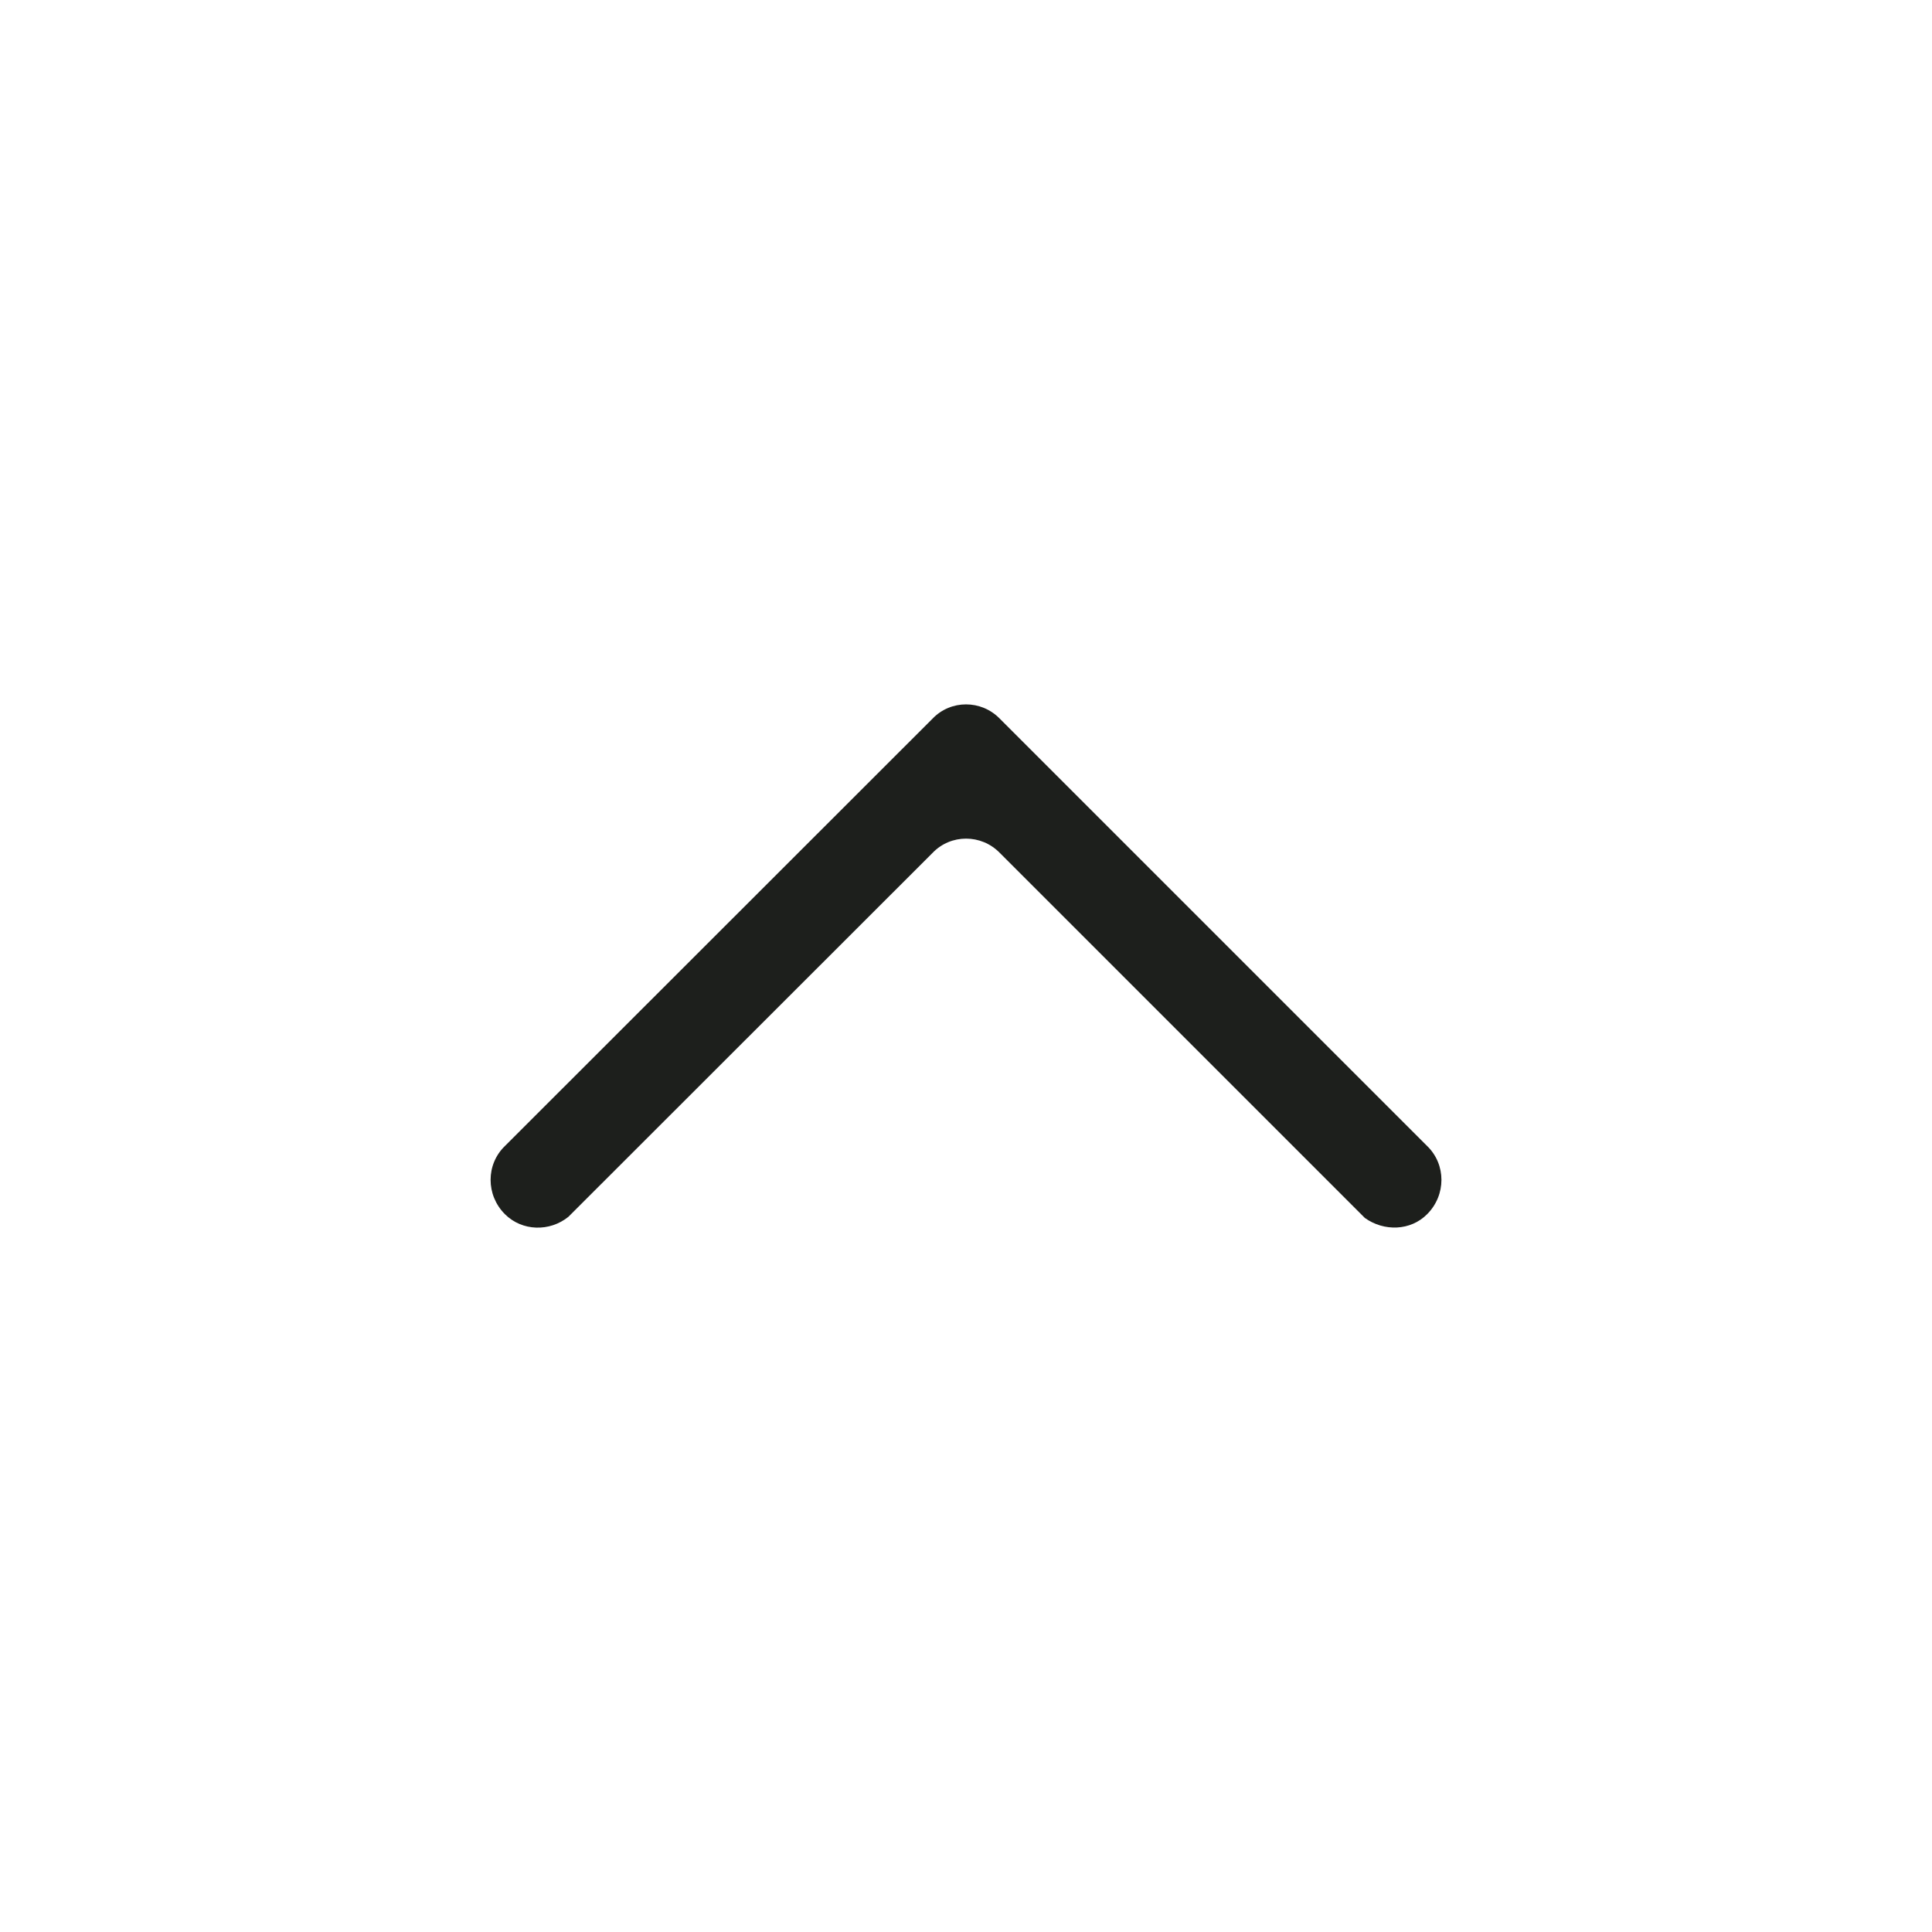 <?xml version="1.0" encoding="utf-8"?>
<!-- Generator: Adobe Illustrator 16.0.0, SVG Export Plug-In . SVG Version: 6.00 Build 0)  -->
<!DOCTYPE svg PUBLIC "-//W3C//DTD SVG 1.1//EN" "http://www.w3.org/Graphics/SVG/1.1/DTD/svg11.dtd">
<svg version="1.1" id="圖層_1" xmlns="http://www.w3.org/2000/svg" xmlns:xlink="http://www.w3.org/1999/xlink" x="0px" y="0px"
	 width="60px" height="60px" viewBox="0 0 60 60" enable-background="new 0 0 60 60" xml:space="preserve">
<path fill="#1D1F1C" d="M28.959,22.32L15.68,35.591c-0.592,0.573-0.592,1.523,0,2.116c0.537,0.536,1.393,0.55,1.971,0.083
	l11.309-11.301c0.566-0.593,1.516-0.593,2.091,0l11.335,11.335c0.594,0.427,1.421,0.404,1.936-0.117
	c0.591-0.593,0.591-1.543,0-2.116L31.05,22.32C30.475,21.727,29.525,21.727,28.959,22.32z"/>
</svg>
